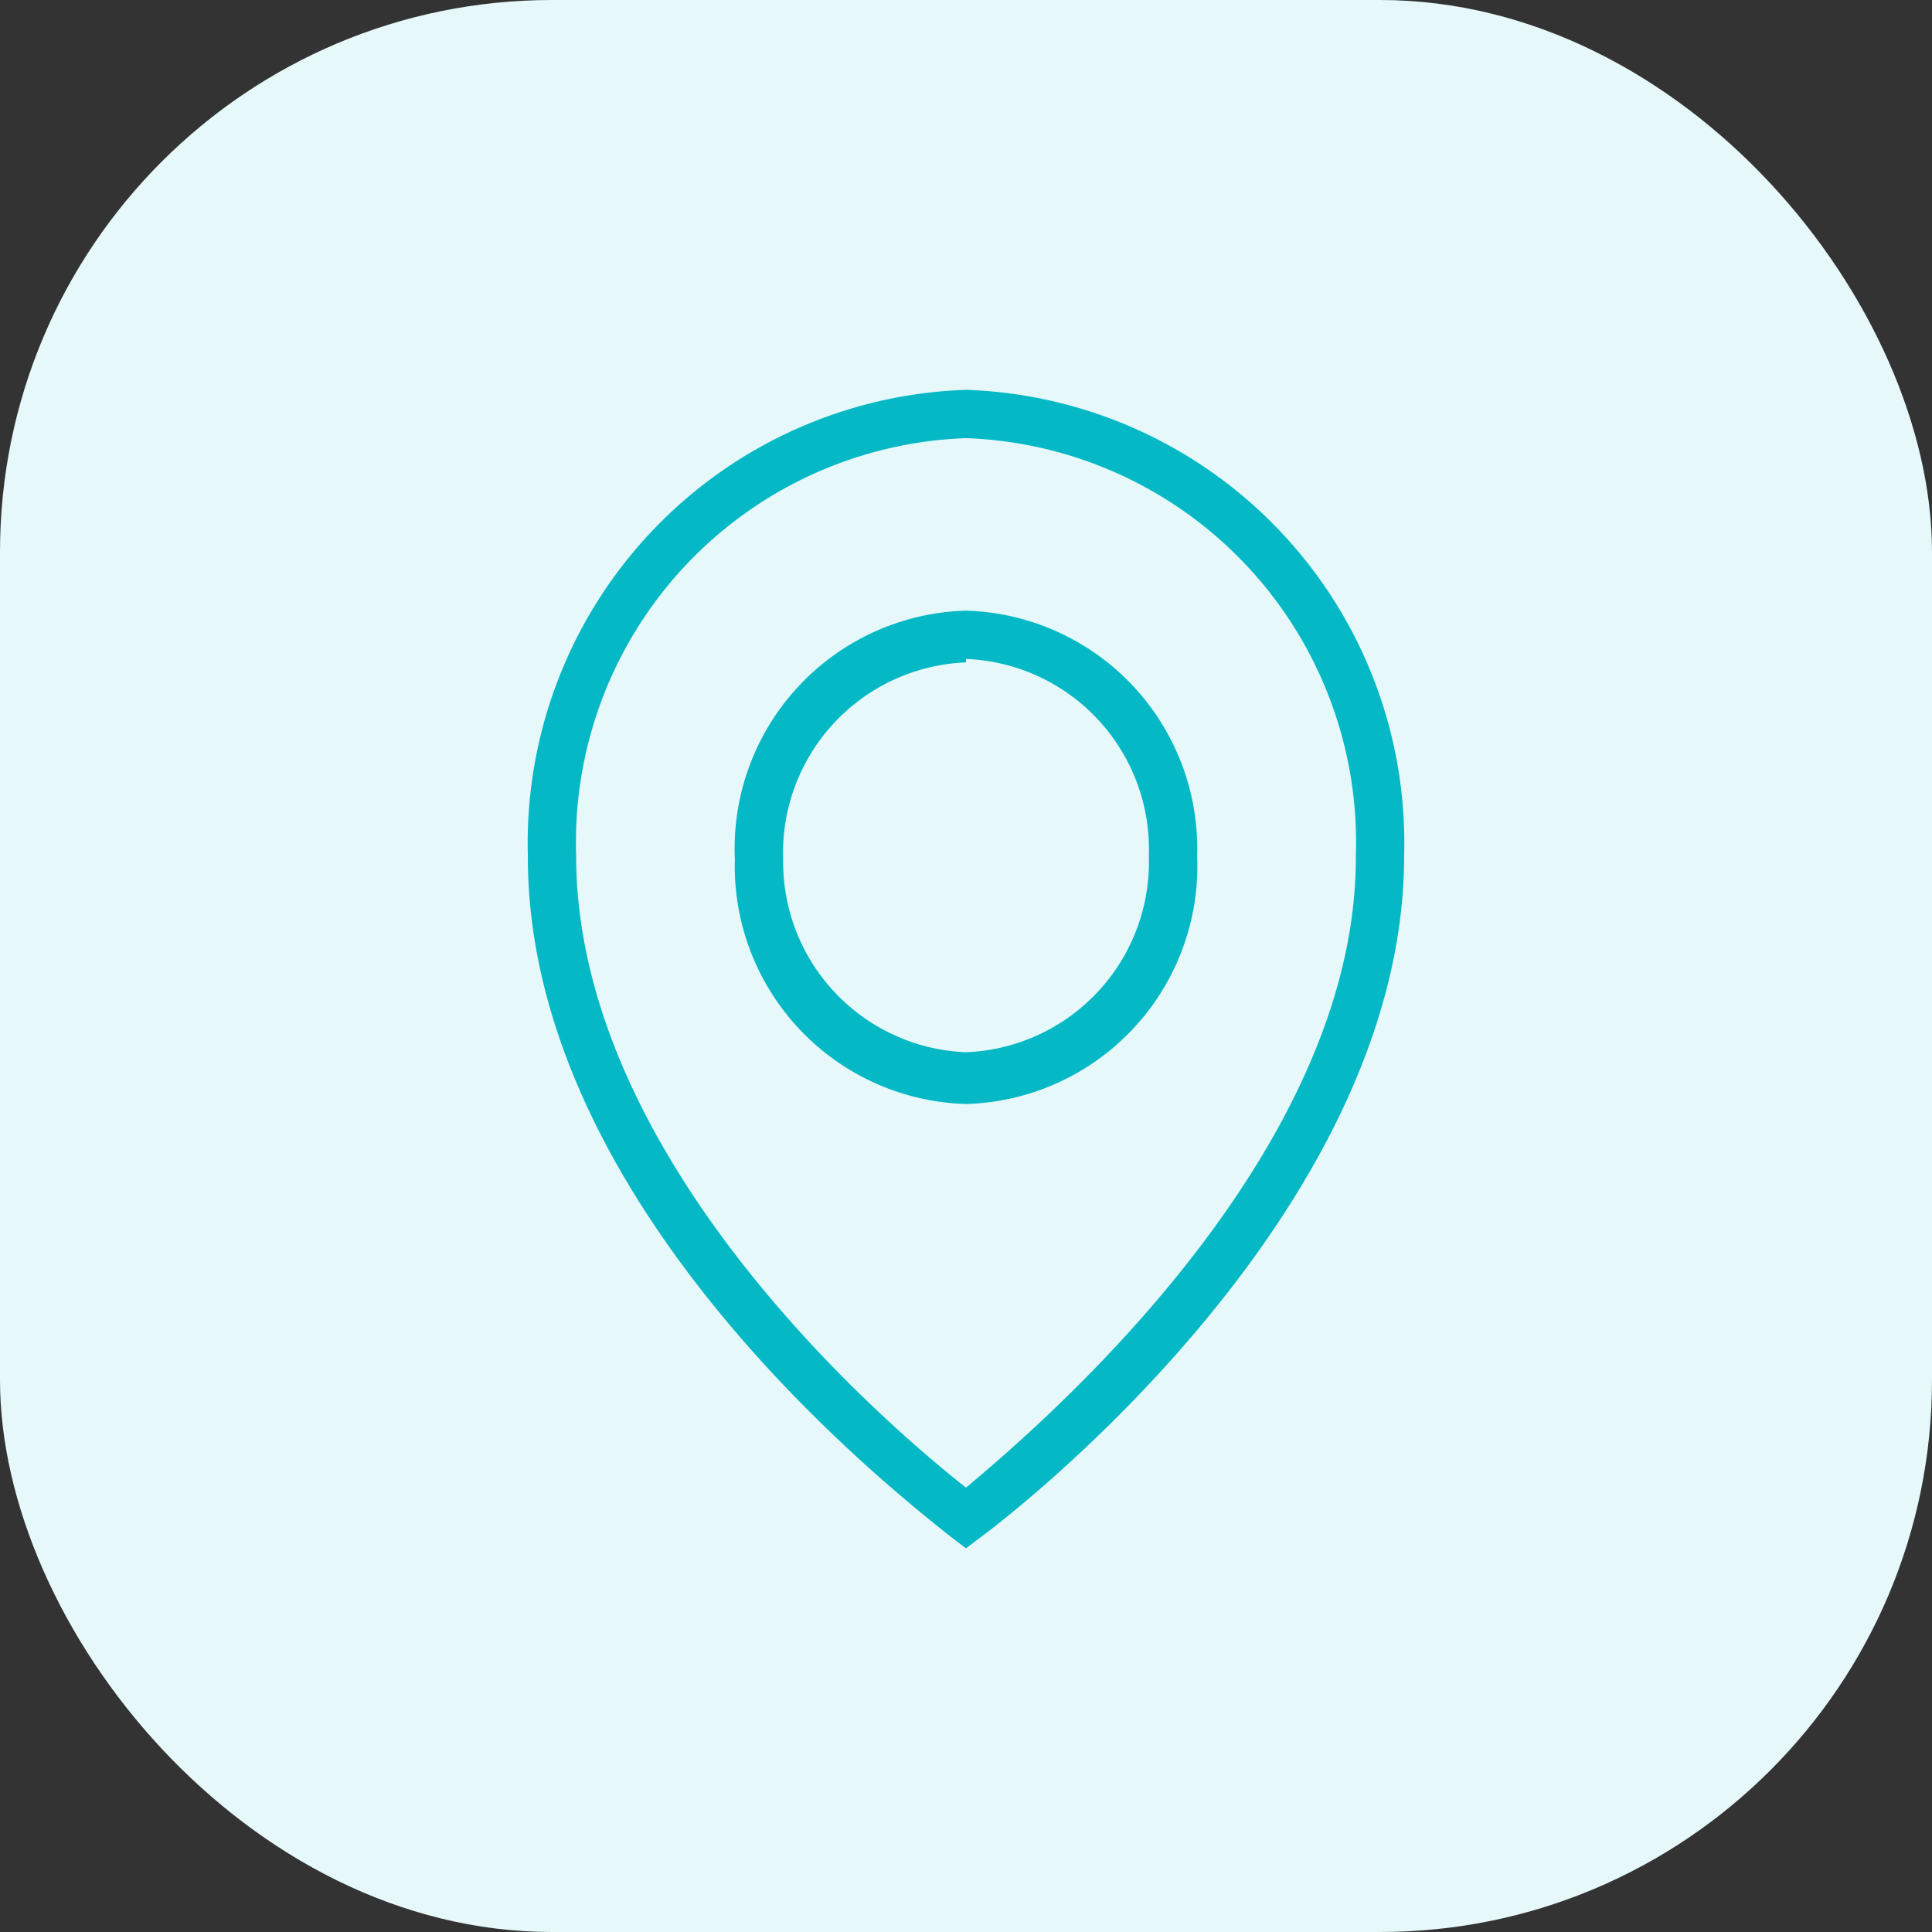 <?xml version="1.0" encoding="UTF-8"?> <svg xmlns="http://www.w3.org/2000/svg" viewBox="0 0 28 28"><rect x="0" y="0" width="28" height="28" fill="#333333" stroke="none"/> <defs> <style>.cls-1{fill:#e6f8f9;}.cls-2{fill:#04b9c5;}</style> </defs> <g id="Layer_2" data-name="Layer 2"> <g id="Layer_1-2" data-name="Layer 1"> <rect class="cls-1" width="28" height="28" rx="8"></rect> <path class="cls-2" d="M14,22.44l-.21-.16c-1-.79-6.16-4.89-6.14-9.89A6.57,6.57,0,0,1,14,5.65a6.57,6.57,0,0,1,6.35,6.75c0,5.27-5.89,9.7-6.14,9.88ZM14,6.35A5.86,5.86,0,0,0,8.35,12.4c0,4.42,4.52,8.27,5.65,9.16,1-.84,5.67-4.78,5.65-9.16A5.86,5.86,0,0,0,14,6.35ZM14,16a3.45,3.45,0,0,1-3.35-3.55A3.45,3.45,0,0,1,14,8.85a3.45,3.45,0,0,1,3.35,3.55A3.45,3.45,0,0,1,14,16Zm0-6.4a2.76,2.76,0,0,0-2.65,2.85A2.76,2.76,0,0,0,14,15.25a2.76,2.76,0,0,0,2.65-2.85A2.76,2.76,0,0,0,14,9.55Z"></path> </g> </g> </svg> 